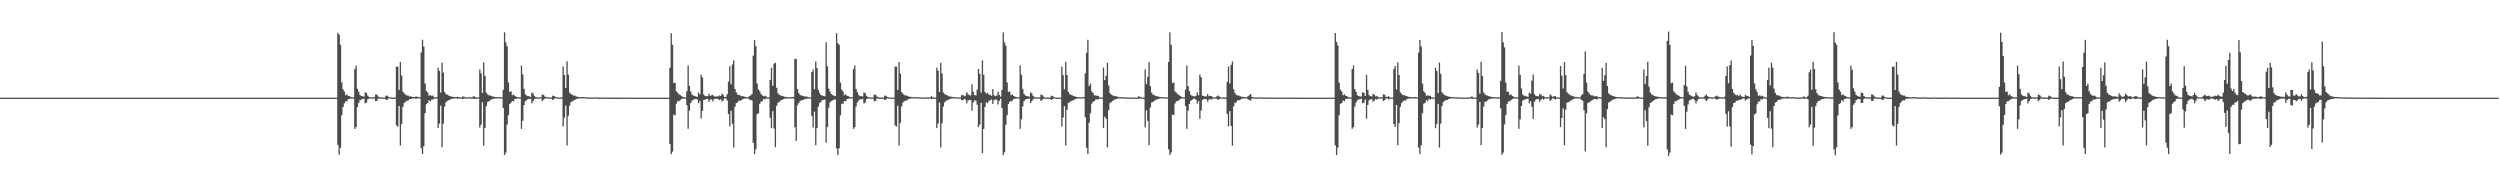 <svg xmlns="http://www.w3.org/2000/svg" width="1920" height="150"><path d="M0 75.000h1v1.000H0zM1 75.000h1v1.000H1zM2 75.000h1v1.000H2zM3 75.000h1v1.000H3zM4 75.000h1v1.000H4zM5 75.000h1v1.000H5zM6 75.000h1v1.000H6zM7 75.000h1v1.000H7zM8 75.000h1v1.000H8zM9 75.000h1v1.000H9zM10 75.000h1v1.000H10zM11 75.000h1v1.000H11zM12 75.000h1v1.000H12zM13 75.000h1v1.000H13zM14 75.000h1v1.000H14zM15 75.000h1v1.000H15zM16 75.000h1v1.000H16zM17 75.000h1v1.000H17zM18 75.000h1v1.000H18zM19 75.000h1v1.000H19zM20 75.000h1v1.000H20zM21 75.000h1v1.000H21zM22 75.000h1v1.000H22zM23 75.000h1v1.000H23zM24 75.000h1v1.000H24zM25 75.000h1v1.000H25zM26 75.000h1v1.000H26zM27 75.000h1v1.000H27zM28 75.000h1v1.000H28zM29 75.000h1v1.000H29zM30 75.000h1v1.000H30zM31 75.000h1v1.000H31zM32 75.000h1v1.000H32zM33 75.000h1v1.000H33zM34 75.000h1v1.000H34zM35 75.000h1v1.000H35zM36 75.000h1v1.000H36zM37 75.000h1v1.000H37zM38 75.000h1v1.000H38zM39 75.000h1v1.000H39zM40 75.000h1v1.000H40zM41 75.000h1v1.000H41zM42 75.000h1v1.000H42zM43 75.000h1v1.000H43zM44 75.000h1v1.000H44zM45 75.000h1v1.000H45zM46 75.000h1v1.000H46zM47 75.000h1v1.000H47zM48 75.000h1v1.000H48zM49 75.000h1v1.000H49zM50 75.000h1v1.000H50zM51 75.000h1v1.000H51zM52 75.000h1v1.000H52zM53 75.000h1v1.000H53zM54 75.000h1v1.000H54zM55 75.000h1v1.000H55zM56 75.000h1v1.000H56zM57 75.000h1v1.000H57zM58 75.000h1v1.000H58zM59 75.000h1v1.000H59zM60 75.000h1v1.000H60zM61 75.000h1v1.000H61zM62 75.000h1v1.000H62zM63 75.000h1v1.000H63zM64 75.000h1v1.000H64zM65 75.000h1v1.000H65zM66 75.000h1v1.000H66zM67 75.000h1v1.000H67zM68 75.000h1v1.000H68zM69 75.000h1v1.000H69zM70 75.000h1v1.000H70zM71 75.000h1v1.000H71zM72 75.000h1v1.000H72zM73 75.000h1v1.000H73zM74 75.000h1v1.000H74zM75 75.000h1v1.000H75zM76 75.000h1v1.000H76zM77 75.000h1v1.000H77zM78 75.000h1v1.000H78zM79 75.000h1v1.000H79zM80 75.000h1v1.000H80zM81 75.000h1v1.000H81zM82 75.000h1v1.000H82zM83 75.000h1v1.000H83zM84 75.000h1v1.000H84zM85 75.000h1v1.000H85zM86 75.000h1v1.000H86zM87 75.000h1v1.000H87zM88 75.000h1v1.000H88zM89 75.000h1v1.000H89zM90 75.000h1v1.000H90zM91 75.000h1v1.000H91zM92 75.000h1v1.000H92zM93 75.000h1v1.000H93zM94 75.000h1v1.000H94zM95 75.000h1v1.000H95zM96 75.000h1v1.000H96zM97 75.000h1v1.000H97zM98 75.000h1v1.000H98zM99 75.000h1v1.000H99zM100 75.000h1v1.000H100zM101 75.000h1v1.000H101zM102 75.000h1v1.000H102zM103 75.000h1v1.000H103zM104 75.000h1v1.000H104zM105 75.000h1v1.000H105zM106 75.000h1v1.000H106zM107 75.000h1v1.000H107zM108 75.000h1v1.000H108zM109 75.000h1v1.000H109zM110 75.000h1v1.000H110zM111 75.000h1v1.000H111zM112 75.000h1v1.000H112zM113 75.000h1v1.000H113zM114 75.000h1v1.000H114zM115 75.000h1v1.000H115zM116 75.000h1v1.000H116zM117 75.000h1v1.000H117zM118 75.000h1v1.000H118zM119 75.000h1v1.000H119zM120 75.000h1v1.000H120zM121 75.000h1v1.000H121zM122 75.000h1v1.000H122zM123 75.000h1v1.000H123zM124 75.000h1v1.000H124zM125 75.000h1v1.000H125zM126 75.000h1v1.000H126zM127 75.000h1v1.000H127zM128 75.000h1v1.000H128zM129 75.000h1v1.000H129zM130 75.000h1v1.000H130zM131 75.000h1v1.000H131zM132 75.000h1v1.000H132zM133 75.000h1v1.000H133zM134 75.000h1v1.000H134zM135 75.000h1v1.000H135zM136 75.000h1v1.000H136zM137 75.000h1v1.000H137zM138 75.000h1v1.000H138zM139 75.000h1v1.000H139zM140 75.000h1v1.000H140zM141 75.000h1v1.000H141zM142 75.000h1v1.000H142zM143 75.000h1v1.000H143zM144 75.000h1v1.000H144zM145 75.000h1v1.000H145zM146 75.000h1v1.000H146zM147 75.000h1v1.000H147zM148 75.000h1v1.000H148zM149 75.000h1v1.000H149zM150 75.000h1v1.000H150zM151 75.000h1v1.000H151zM152 75.000h1v1.000H152zM153 75.000h1v1.000H153zM154 75.000h1v1.000H154zM155 75.000h1v1.000H155zM156 75.000h1v1.000H156zM157 75.000h1v1.000H157zM158 75.000h1v1.000H158zM159 75.000h1v1.000H159zM160 75.000h1v1.000H160zM161 75.000h1v1.000H161zM162 75.000h1v1.000H162zM163 75.000h1v1.000H163zM164 75.000h1v1.000H164zM165 75.000h1v1.000H165zM166 75.000h1v1.000H166zM167 75.000h1v1.000H167zM168 75.000h1v1.000H168zM169 75.000h1v1.000H169zM170 75.000h1v1.000H170zM171 75.000h1v1.000H171zM172 75.000h1v1.000H172zM173 75.000h1v1.000H173zM174 75.000h1v1.000H174zM175 75.000h1v1.000H175zM176 75.000h1v1.000H176zM177 75.000h1v1.000H177zM178 75.000h1v1.000H178zM179 75.000h1v1.000H179zM180 75.000h1v1.000H180zM181 75.000h1v1.000H181zM182 75.000h1v1.000H182zM183 75.000h1v1.000H183zM184 75.000h1v1.000H184zM185 75.000h1v1.000H185zM186 75.000h1v1.000H186zM187 75.000h1v1.000H187zM188 75.000h1v1.000H188zM189 75.000h1v1.000H189zM190 75.000h1v1.000H190zM191 75.000h1v1.000H191zM192 75.000h1v1.000H192zM193 75.000h1v1.000H193zM194 75.000h1v1.000H194zM195 75.000h1v1.000H195zM196 75.000h1v1.000H196zM197 75.000h1v1.000H197zM198 75.000h1v1.000H198zM199 75.000h1v1.000H199zM200 75.000h1v1.000H200zM201 75.000h1v1.000H201zM202 75.000h1v1.000H202zM203 75.000h1v1.000H203zM204 75.000h1v1.000H204zM205 75.000h1v1.000H205zM206 75.000h1v1.000H206zM207 75.000h1v1.000H207zM208 75.000h1v1.000H208zM209 75.000h1v1.000H209zM210 75.000h1v1.000H210zM211 75.000h1v1.000H211zM212 75.000h1v1.000H212zM213 75.000h1v1.000H213zM214 75.000h1v1.000H214zM215 75.000h1v1.000H215zM216 75.000h1v1.000H216zM217 75.000h1v1.000H217zM218 75.000h1v1.000H218zM219 75.000h1v1.000H219zM220 75.000h1v1.000H220zM221 75.000h1v1.000H221zM222 75.000h1v1.000H222zM223 75.000h1v1.000H223zM224 75.000h1v1.000H224zM225 75.000h1v1.000H225zM226 75.000h1v1.000H226zM227 75.000h1v1.000H227zM228 75.000h1v1.000H228zM229 75.000h1v1.000H229zM230 75.000h1v1.000H230zM231 75.000h1v1.000H231zM232 75.000h1v1.000H232zM233 75.000h1v1.000H233zM234 75.000h1v1.000H234zM235 75.000h1v1.000H235zM236 75.000h1v1.000H236zM237 75.000h1v1.000H237zM238 75.000h1v1.000H238zM239 75.000h1v1.000H239zM240 75.000h1v1.000H240zM241 75.000h1v1.000H241zM242 75.000h1v1.000H242zM243 75.000h1v1.000H243zM244 75.000h1v1.000H244zM245 75.000h1v1.000H245zM246 75.000h1v1.000H246zM247 75.000h1v1.000H247zM248 75.000h1v1.000H248zM249 75.000h1v1.000H249zM250 75.000h1v1.000H250zM251 75.000h1v1.000H251zM252 75.000h1v1.000H252zM253 75.000h1v1.000H253zM254 75.000h1v1.000H254zM255 75.000h1v1.000H255zM256 75.000h1v1.000H256zM257 75.000h1v1.000H257zM258 75.000h1v1.000H258zM259 25.207h1v86.072H259zM260 26.665h1v92.149H260zM261 34.321h1v79.210H261zM262 63.219h1v25.365H262zM263 68.573h1v13.610H263zM264 70.251h1v9.133H264zM265 73.240h1v4.607H265zM266 72.352h1v5.411H266zM267 73.620h1v2.552H267zM268 73.762h1v2.129H268zM269 74.549h1v1.135H269zM270 74.707h1v1.000H270zM271 74.714h1v1.000H271zM272 53.103h1v45.866H272zM273 50.375h1v47.189H273zM274 68.216h1v13.967H274zM275 70.432h1v8.551H275zM276 72.952h1v4.010H276zM277 73.759h1v2.721H277zM278 73.908h1v2.140H278zM279 74.176h1v1.641H279zM280 70.924h1v8.391H280zM281 71.439h1v7.359H281zM282 73.448h1v2.799H282zM283 74.469h1v1.225H283zM284 74.723h1v1.000H284zM285 74.796h1v1.000H285zM286 74.826h1v1.000H286zM287 74.661h1v1.000H287zM288 72.551h1v5.180H288zM289 72.672h1v4.752H289zM290 74.135h1v1.577H290zM291 74.634h1v1.000H291zM292 74.666h1v1.000H292zM293 74.870h1v1.000H293zM294 74.890h1v1.000H294zM295 74.831h1v1.000H295zM296 73.478h1v3.271H296zM297 73.515h1v3.051H297zM298 74.451h1v1.000H298zM299 74.684h1v1.000H299zM300 74.897h1v1.000H300zM301 74.936h1v1.000H301zM302 74.927h1v1.000H302zM303 74.785h1v1.000H303zM304 51.116h1v45.219H304zM305 51.219h1v46.056H305zM306 69.010h1v12.346H306zM307 47.573h1v64.138H307zM308 58.038h1v37.139H308zM309 70.402h1v11.662H309zM310 71.734h1v7.306H310zM311 72.677h1v5.530H311zM312 73.309h1v4.070H312zM313 73.391h1v3.976H313zM314 74.185h1v1.927H314zM315 73.808h1v2.339H315zM316 74.435h1v1.215H316zM317 74.517h1v1.000H317zM318 74.613h1v1.000H318zM319 74.110h1v1.843H319zM320 74.325h1v1.231H320zM321 74.414h1v1.046H321zM322 74.741h1v1.000H322zM323 40.299h1v73.518H323zM324 30.535h1v87.755H324zM325 35.717h1v76.514H325zM326 64.176h1v22.783H326zM327 69.907h1v10.192H327zM328 71.063h1v8.116H328zM329 73.466h1v3.539H329zM330 73.038h1v4.779H330zM331 73.595h1v2.934H331zM332 73.352h1v3.170H332zM333 74.618h1v1.000H333zM334 74.858h1v1.000H334zM335 74.556h1v1.000H335zM336 51.995h1v46.397H336zM337 54.483h1v40.465H337zM338 71.125h1v10.062H338zM339 48.150h1v65.061H339zM340 55.863h1v39.121H340zM341 70.576h1v11.286H341zM342 72.233h1v6.423H342zM343 72.670h1v4.894H343zM344 73.297h1v3.783H344zM345 73.775h1v2.861H345zM346 74.135h1v1.900H346zM347 74.313h1v1.506H347zM348 74.398h1v1.238H348zM349 74.545h1v1.000H349zM350 74.556h1v1.000H350zM351 74.252h1v1.625H351zM352 74.583h1v1.000H352zM353 74.757h1v1.000H353zM354 74.831h1v1.000H354zM355 73.968h1v2.113H355zM356 74.366h1v1.252H356zM357 74.767h1v1.000H357zM358 74.792h1v1.000H358zM359 74.606h1v1.000H359zM360 74.666h1v1.000H360zM361 74.805h1v1.000H361zM362 74.840h1v1.000H362zM363 73.968h1v1.836H363zM364 74.062h1v1.982H364zM365 74.826h1v1.000H365zM366 74.844h1v1.000H366zM367 74.741h1v1.000H367zM368 53.373h1v44.557H368zM369 56.300h1v39.421H369zM370 71.329h1v7.258H370zM371 47.848h1v64.079H371zM372 58.385h1v39.817H372zM373 71.040h1v10.458H373zM374 72.439h1v5.864H374zM375 73.141h1v4.706H375zM376 73.306h1v3.735H376zM377 73.846h1v2.422H377zM378 74.158h1v1.806H378zM379 74.272h1v1.591H379zM380 74.492h1v1.028H380zM381 74.602h1v1.000H381zM382 74.645h1v1.000H382zM383 74.572h1v1.000H383zM384 74.716h1v1.000H384zM385 74.787h1v1.000H385zM386 68.985h1v14.054H386zM387 24.809h1v94.262H387zM388 32.499h1v84.674H388zM389 35.568h1v60.137H389zM390 63.357h1v25.175H390zM391 70.525h1v9.352H391zM392 70.136h1v8.640H392zM393 73.130h1v4.443H393zM394 72.489h1v5.388H394zM395 73.670h1v2.419H395zM396 74.323h1v1.534H396zM397 74.593h1v1.000H397zM398 74.705h1v1.000H398zM399 74.744h1v1.000H399zM400 50.381h1v48.588H400zM401 57.108h1v35.692H401zM402 68.188h1v12.474H402zM403 72.320h1v5.399H403zM404 73.412h1v3.426H404zM405 73.796h1v2.369H405zM406 73.961h1v2.003H406zM407 74.348h1v1.458H407zM408 71.008h1v8.329H408zM409 71.839h1v5.871H409zM410 73.684h1v2.435H410zM411 74.716h1v1.000H411zM412 74.753h1v1.000H412zM413 74.755h1v1.000H413zM414 74.780h1v1.000H414zM415 74.593h1v1.000H415zM416 72.569h1v5.148H416zM417 72.963h1v3.696H417zM418 74.112h1v1.598H418zM419 74.510h1v1.000H419zM420 74.689h1v1.000H420zM421 74.824h1v1.000H421zM422 74.851h1v1.000H422zM423 74.810h1v1.000H423zM424 73.423h1v3.367H424zM425 73.737h1v2.369H425zM426 74.430h1v1.003H426zM427 74.638h1v1.000H427zM428 74.883h1v1.000H428zM429 74.899h1v1.000H429zM430 74.940h1v1.000H430zM431 74.716h1v1.000H431zM432 51.089h1v46.024H432zM433 57.518h1v32.831H433zM434 67.559h1v13.568H434zM435 47.063h1v64.708H435zM436 57.269h1v31.545H436zM437 71.185h1v10.060H437zM438 72.306h1v6.184H438zM439 72.702h1v5.120H439zM440 73.393h1v3.811H440zM441 73.441h1v3.234H441zM442 74.128h1v1.925H442zM443 74.261h1v1.634H443zM444 74.565h1v1.000H444zM445 74.586h1v1.000H445zM446 74.611h1v1.000H446zM447 74.572h1v1.000H447zM448 74.492h1v1.000H448zM449 74.632h1v1.000H449zM450 74.817h1v1.000H450zM451 74.844h1v1.000H451zM452 74.883h1v1.000H452zM453 74.872h1v1.000H453zM454 74.872h1v1.000H454zM455 74.892h1v1.000H455zM456 74.721h1v1.000H456zM457 74.783h1v1.000H457zM458 74.895h1v1.000H458zM459 74.924h1v1.000H459zM460 74.929h1v1.000H460zM461 74.945h1v1.000H461zM462 74.943h1v1.000H462zM463 74.952h1v1.000H463zM464 74.819h1v1.000H464zM465 74.863h1v1.000H465zM466 74.945h1v1.000H466zM467 74.959h1v1.000H467zM468 74.959h1v1.000H468zM469 74.968h1v1.000H469zM470 74.970h1v1.000H470zM471 74.975h1v1.000H471zM472 74.879h1v1.000H472zM473 74.906h1v1.000H473zM474 74.959h1v1.000H474zM475 74.979h1v1.000H475zM476 74.982h1v1.000H476zM477 74.984h1v1.000H477zM478 74.984h1v1.000H478zM479 74.984h1v1.000H479zM480 74.929h1v1.000H480zM481 74.947h1v1.000H481zM482 74.973h1v1.000H482zM483 74.986h1v1.000H483zM484 74.989h1v1.000H484zM485 74.989h1v1.000H485zM486 74.991h1v1.000H486zM487 74.993h1v1.000H487zM488 74.954h1v1.000H488zM489 74.963h1v1.000H489zM490 74.984h1v1.000H490zM491 74.993h1v1.000H491zM492 74.993h1v1.000H492zM493 74.993h1v1.000H493zM494 74.993h1v1.000H494zM495 74.995h1v1.000H495zM496 74.970h1v1.000H496zM497 74.982h1v1.000H497zM498 74.991h1v1.000H498zM499 74.995h1v1.000H499zM500 75.000h1v1.000H500zM501 75.000h1v1.000H501zM502 75.000h1v1.000H502zM503 75.000h1v1.000H503zM504 74.986h1v1.000H504zM505 74.989h1v1.000H505zM506 74.995h1v1.000H506zM507 75.000h1v1.000H507zM508 75.000h1v1.000H508zM509 75.000h1v1.000H509zM510 75.000h1v1.000H510zM511 75.000h1v1.000H511zM512 74.991h1v1.000H512zM513 74.993h1v1.000H513zM514 52.073h1v58.393H514zM515 25.426h1v92.969H515zM516 34.364h1v82.101H516zM517 63.618h1v24.401H517zM518 63.645h1v24.992H518zM519 70.173h1v9.455H519zM520 71.164h1v6.487H520zM521 72.432h1v5.358H521zM522 72.947h1v3.932H522zM523 73.801h1v2.094H523zM524 74.496h1v1.314H524zM525 74.668h1v1.000H525zM526 74.769h1v1.000H526zM527 70.093h1v10.636H527zM528 50.347h1v48.583H528zM529 65.929h1v19.039H529zM530 70.177h1v8.975H530zM531 72.608h1v4.772H531zM532 73.380h1v3.168H532zM533 73.652h1v2.614H533zM534 74.100h1v1.762H534zM535 74.325h1v2.081H535zM536 71.038h1v8.272H536zM537 72.549h1v4.967H537zM538 57.333h1v33.694H538zM539 59.420h1v25.720H539zM540 72.498h1v4.250H540zM541 73.652h1v2.898H541zM542 73.878h1v2.115H542zM543 73.858h1v2.238H543zM544 72.031h1v6.239H544zM545 73.645h1v2.866H545zM546 73.185h1v3.129H546zM547 72.862h1v4.999H547zM548 73.938h1v2.188H548zM549 74.229h1v1.531H549zM550 73.931h1v1.996H550zM551 74.052h1v1.909H551zM552 73.341h1v3.518H552zM553 73.700h1v2.522H553zM554 71.816h1v6.157H554zM555 72.995h1v4.044H555zM556 74.508h1v1.000H556zM557 74.341h1v1.291H557zM558 72.393h1v4.791H558zM559 62.789h1v24.754H559zM560 50.903h1v46.189H560zM561 64.687h1v20.403H561zM562 49.509h1v45.521H562zM563 46.378h1v66.885H563zM564 68.289h1v13.729H564zM565 70.908h1v8.270H565zM566 72.704h1v6.029H566zM567 72.906h1v4.289H567zM568 73.233h1v4.328H568zM569 73.920h1v2.758H569zM570 73.762h1v2.419H570zM571 74.249h1v1.595H571zM572 74.377h1v1.176H572zM573 74.577h1v1.000H573zM574 74.622h1v1.000H574zM575 73.812h1v2.689H575zM576 73.258h1v3.404H576zM577 72.237h1v4.951H577zM578 42.748h1v66.976H578zM579 30.634h1v87.741H579zM580 35.417h1v79.176H580zM581 64.094h1v23.564H581zM582 68.662h1v18.348H582zM583 70.079h1v9.696H583zM584 72.153h1v5.919H584zM585 73.272h1v4.406H585zM586 73.908h1v2.078H586zM587 73.510h1v2.895H587zM588 74.190h1v1.389H588zM589 74.856h1v1.000H589zM590 74.904h1v1.000H590zM591 61.501h1v29.004H591zM592 52.020h1v46.388H592zM593 65.913h1v19.412H593zM594 48.891h1v49.844H594zM595 48.230h1v64.866H595zM596 67.358h1v13.896H596zM597 71.649h1v7.356H597zM598 72.807h1v5.447H598zM599 73.267h1v3.905H599zM600 73.606h1v3.122H600zM601 73.936h1v2.346H601zM602 74.295h1v1.481H602zM603 74.387h1v1.346H603zM604 74.661h1v1.000H604zM605 74.680h1v1.000H605zM606 74.659h1v1.000H606zM607 74.668h1v1.000H607zM608 74.590h1v1.000H608zM609 74.389h1v1.252H609zM610 45.172h1v52.547H610zM611 45.341h1v62.921H611zM612 68.436h1v12.477H612zM613 71.494h1v7.615H613zM614 72.842h1v4.772H614zM615 73.386h1v3.616H615zM616 73.565h1v3.406H616zM617 73.858h1v2.522H617zM618 74.254h1v1.671H618zM619 74.016h1v2.062H619zM620 74.515h1v1.000H620zM621 74.670h1v1.000H621zM622 74.751h1v1.000H622zM623 55.321h1v33.870H623zM624 53.364h1v44.612H624zM625 68.481h1v17.210H625zM626 47.280h1v64.264H626zM627 52.265h1v46.088H627zM628 69.086h1v12.895H628zM629 71.310h1v7.693H629zM630 72.942h1v5.402H630zM631 73.428h1v3.481H631zM632 73.661h1v3.040H632zM633 73.975h1v2.435H633zM634 32.478h1v77.205H634zM635 50.967h1v46.601H635zM636 67.976h1v14.788H636zM637 70.370h1v8.272H637zM638 72.253h1v5.244H638zM639 73.004h1v4.113H639zM640 73.492h1v2.980H640zM641 73.812h1v2.488H641zM642 25.463h1v88.594H642zM643 33.149h1v85.878H643zM644 34.364h1v79.467H644zM645 63.371h1v25.187H645zM646 68.850h1v10.890H646zM647 70.299h1v9.242H647zM648 73.164h1v4.390H648zM649 72.375h1v5.509H649zM650 73.512h1v2.623H650zM651 73.759h1v2.099H651zM652 74.547h1v1.064H652zM653 74.664h1v1.000H653zM654 74.675h1v1.000H654zM655 53.101h1v45.940H655zM656 50.322h1v47.384H656zM657 68.230h1v13.543H657zM658 70.777h1v7.853H658zM659 72.899h1v4.248H659zM660 73.757h1v2.543H660zM661 73.888h1v2.337H661zM662 74.098h1v1.804H662zM663 71.077h1v8.368H663zM664 71.599h1v7.240H664zM665 73.592h1v2.653H665zM666 74.384h1v1.252H666zM667 74.696h1v1.000H667zM668 74.737h1v1.000H668zM669 74.840h1v1.000H669zM670 74.808h1v1.000H670zM671 72.576h1v5.230H671zM672 72.736h1v4.690H672zM673 74.112h1v1.627H673zM674 74.570h1v1.000H674zM675 74.911h1v1.000H675zM676 74.913h1v1.000H676zM677 74.922h1v1.000H677zM678 74.927h1v1.000H678zM679 73.462h1v3.296H679zM680 73.501h1v3.012H680zM681 74.439h1v1.016H681zM682 74.751h1v1.000H682zM683 74.952h1v1.000H683zM684 74.947h1v1.000H684zM685 74.950h1v1.000H685zM686 74.954h1v1.000H686zM687 51.155h1v45.214H687zM688 51.203h1v46.045H688zM689 69.044h1v12.145H689zM690 47.550h1v64.246H690zM691 56.502h1v37.810H691zM692 70.724h1v11.108H692zM693 71.947h1v6.809H693zM694 72.986h1v4.903H694zM695 73.325h1v3.859H695zM696 73.476h1v3.772H696zM697 73.913h1v2.211H697zM698 74.325h1v1.591H698zM699 74.364h1v1.263H699zM700 74.622h1v1.000H700zM701 74.638h1v1.000H701zM702 74.707h1v1.000H702zM703 74.542h1v1.000H703zM704 74.615h1v1.000H704zM705 74.778h1v1.000H705zM706 74.787h1v1.000H706zM707 74.867h1v1.000H707zM708 74.867h1v1.000H708zM709 74.890h1v1.000H709zM710 74.908h1v1.000H710zM711 74.739h1v1.000H711zM712 74.753h1v1.000H712zM713 74.902h1v1.000H713zM714 74.494h1v1.003H714zM715 73.936h1v2.202H715zM716 74.805h1v1.000H716zM717 74.886h1v1.000H717zM718 74.908h1v1.000H718zM719 51.979h1v46.450H719zM720 54.385h1v40.526H720zM721 70.681h1v8.043H721zM722 48.278h1v64.910H722zM723 56.385h1v38.347H723zM724 71.052h1v10.776H724zM725 72.205h1v6.496H725zM726 72.828h1v4.587H726zM727 73.231h1v3.783H727zM728 73.874h1v2.781H728zM729 74.059h1v1.884H729zM730 74.290h1v1.501H730zM731 74.469h1v1.135H731zM732 74.613h1v1.000H732zM733 74.700h1v1.000H733zM734 74.696h1v1.000H734zM735 74.734h1v1.000H735zM736 74.789h1v1.000H736zM737 74.837h1v1.000H737zM738 73.139h1v3.703H738zM739 72.968h1v4.104H739zM740 73.824h1v2.163H740zM741 73.423h1v3.003H741zM742 70.807h1v8.581H742zM743 72.295h1v4.884H743zM744 73.164h1v3.733H744zM745 73.258h1v3.566H745zM746 64.693h1v20.224H746zM747 70.427h1v8.194H747zM748 73.025h1v4.058H748zM749 73.272h1v4.088H749zM750 68.811h1v11.650H750zM751 52.986h1v44.724H751zM752 56.694h1v39.011H752zM753 71.242h1v7.729H753zM754 46.378h1v71.245H754zM755 57.390h1v41.616H755zM756 70.537h1v11.591H756zM757 71.997h1v6.526H757zM758 71.146h1v8.073H758zM759 72.697h1v4.809H759zM760 72.810h1v4.266H760zM761 73.647h1v2.699H761zM762 68.376h1v11.444H762zM763 73.098h1v3.845H763zM764 73.812h1v2.582H764zM765 73.462h1v3.113H765zM766 70.347h1v9.865H766zM767 72.787h1v4.612H767zM768 74.176h1v1.646H768zM769 69.113h1v13.946H769zM770 24.905h1v94.262H770zM771 32.623h1v84.319H771zM772 35.106h1v60.732H772zM773 63.316h1v25.093H773zM774 70.480h1v9.517H774zM775 70.276h1v7.729H775zM776 73.135h1v4.653H776zM777 72.519h1v4.793H777zM778 73.727h1v2.358H778zM779 74.242h1v1.566H779zM780 74.554h1v1.000H780zM781 74.698h1v1.000H781zM782 74.739h1v1.000H782zM783 50.299h1v48.636H783zM784 57.381h1v34.189H784zM785 68.218h1v13.447H785zM786 72.091h1v5.537H786zM787 73.267h1v3.179H787zM788 73.689h1v2.438H788zM789 73.963h1v1.984H789zM790 74.226h1v1.437H790zM791 70.896h1v8.281H791zM792 71.727h1v5.940H792zM793 73.677h1v2.628H793zM794 74.718h1v1.000H794zM795 74.730h1v1.000H795zM796 74.767h1v1.000H796zM797 74.805h1v1.000H797zM798 74.844h1v1.000H798zM799 72.574h1v5.070H799zM800 73.098h1v3.561H800zM801 74.114h1v1.627H801zM802 74.881h1v1.000H802zM803 74.897h1v1.000H803zM804 74.897h1v1.000H804zM805 74.911h1v1.000H805zM806 74.911h1v1.000H806zM807 73.455h1v3.287H807zM808 73.764h1v2.293H808zM809 74.435h1v1.000H809zM810 74.936h1v1.000H810zM811 74.954h1v1.000H811zM812 74.954h1v1.000H812zM813 74.954h1v1.000H813zM814 74.957h1v1.000H814zM815 51.118h1v46.052H815zM816 57.809h1v32.481H816zM817 68.573h1v12.820H817zM818 47.509h1v64.335H818zM819 57.632h1v26.713H819zM820 70.466h1v8.524H820zM821 72.231h1v6.294H821zM822 72.814h1v4.967H822zM823 73.151h1v4.136H823zM824 73.734h1v3.097H824zM825 74.103h1v2.211H825zM826 74.318h1v1.547H826zM827 74.474h1v1.087H827zM828 74.615h1v1.000H828zM829 74.698h1v1.000H829zM830 74.741h1v1.000H830zM831 74.549h1v1.000H831zM832 74.542h1v1.000H832zM833 56.300h1v33.783H833zM834 40.544h1v72.962H834zM835 30.540h1v87.812H835zM836 66.005h1v28.288H836zM837 64.174h1v22.804H837zM838 70.084h1v9.599H838zM839 71.409h1v6.640H839zM840 73.224h1v4.491H840zM841 73.274h1v3.127H841zM842 73.517h1v2.884H842zM843 73.695h1v2.527H843zM844 74.769h1v1.000H844zM845 74.883h1v1.000H845zM846 74.924h1v1.000H846zM847 51.984h1v46.432H847zM848 61.482h1v28.169H848zM849 58.143h1v33.161H849zM850 48.271h1v64.933H850zM851 65.675h1v19.011H851zM852 71.521h1v7.558H852zM853 72.663h1v5.617H853zM854 73.169h1v4.390H854zM855 73.775h1v2.877H855zM856 73.885h1v2.465H856zM857 73.984h1v1.966H857zM858 74.355h1v1.341H858zM859 74.590h1v1.000H859zM860 74.615h1v1.000H860zM861 74.643h1v1.000H861zM862 74.725h1v1.000H862zM863 74.764h1v1.000H863zM864 74.783h1v1.000H864zM865 74.826h1v1.000H865zM866 74.863h1v1.000H866zM867 74.860h1v1.000H867zM868 74.890h1v1.000H868zM869 74.899h1v1.000H869zM870 74.918h1v1.000H870zM871 74.908h1v1.000H871zM872 74.895h1v1.000H872zM873 74.785h1v1.000H873zM874 73.943h1v2.035H874zM875 74.345h1v1.247H875zM876 74.876h1v1.000H876zM877 74.892h1v1.000H877zM878 74.934h1v1.000H878zM879 53.352h1v44.541H879zM880 64.593h1v20.128H880zM881 58.997h1v33.905H881zM882 47.729h1v63.784H882zM883 66.204h1v16.324H883zM884 71.169h1v7.645H884zM885 72.649h1v5.580H885zM886 73.071h1v4.392H886zM887 73.695h1v2.948H887zM888 73.936h1v2.509H888zM889 74.162h1v1.865H889zM890 74.419h1v1.268H890zM891 74.577h1v1.000H891zM892 74.551h1v1.000H892zM893 74.597h1v1.000H893zM894 74.728h1v1.000H894zM895 74.764h1v1.000H895zM896 74.783h1v1.000H896zM897 47.569h1v67.054H897zM898 24.809h1v94.298H898zM899 34.529h1v82.639H899zM900 63.869h1v24.054H900zM901 63.263h1v25.187H901zM902 70.237h1v9.169H902zM903 71.159h1v6.633H903zM904 72.356h1v5.315H904zM905 72.984h1v3.898H905zM906 73.750h1v2.140H906zM907 74.471h1v1.151H907zM908 74.645h1v1.000H908zM909 74.751h1v1.000H909zM910 68.758h1v12.683H910zM911 50.340h1v48.583H911zM912 66.113h1v18.913H912zM913 69.949h1v9.963H913zM914 72.773h1v4.761H914zM915 73.576h1v3.049H915zM916 73.952h1v1.950H916zM917 74.036h1v1.767H917zM918 73.560h1v3.049H918zM919 70.930h1v8.480H919zM920 73.093h1v4.523H920zM921 57.353h1v33.868H921zM922 59.292h1v25.610H922zM923 73.432h1v3.307H923zM924 73.782h1v2.307H924zM925 74.075h1v1.897H925zM926 73.963h1v2.362H926zM927 72.260h1v5.789H927zM928 73.826h1v2.655H928zM929 73.588h1v2.403H929zM930 73.808h1v2.742H930zM931 74.648h1v1.000H931zM932 74.746h1v1.000H932zM933 74.778h1v1.000H933zM934 74.039h1v1.856H934zM935 73.366h1v3.413H935zM936 74.176h1v1.810H936zM937 74.590h1v1.000H937zM938 74.890h1v1.000H938zM939 74.904h1v1.000H939zM940 74.892h1v1.000H940zM941 74.913h1v1.000H941zM942 62.826h1v24.683H942zM943 51.144h1v45.981H943zM944 64.130h1v21.218H944zM945 49.784h1v46.887H945zM946 47.175h1v64.651H946zM947 68.511h1v13.202H947zM948 71.434h1v7.512H948zM949 72.839h1v5.827H949zM950 73.295h1v3.713H950zM951 73.361h1v3.770H951zM952 73.853h1v2.737H952zM953 74.274h1v1.627H953zM954 74.377h1v1.323H954zM955 74.496h1v1.048H955zM956 74.570h1v1.000H956zM957 74.707h1v1.000H957zM958 73.901h1v2.380H958zM959 73.080h1v3.605H959zM960 72.166h1v5.132H960zM961 74.448h1v1.220H961zM962 74.702h1v1.000H962zM963 74.778h1v1.000H963zM964 74.833h1v1.000H964zM965 74.888h1v1.000H965zM966 74.808h1v1.000H966zM967 74.702h1v1.000H967zM968 74.833h1v1.000H968zM969 74.892h1v1.000H969zM970 74.922h1v1.000H970zM971 74.929h1v1.000H971zM972 74.929h1v1.000H972zM973 74.947h1v1.000H973zM974 74.840h1v1.000H974zM975 74.810h1v1.000H975zM976 74.924h1v1.000H976zM977 74.950h1v1.000H977zM978 74.968h1v1.000H978zM979 74.961h1v1.000H979zM980 74.966h1v1.000H980zM981 74.961h1v1.000H981zM982 74.899h1v1.000H982zM983 74.888h1v1.000H983zM984 74.940h1v1.000H984zM985 74.966h1v1.000H985zM986 74.979h1v1.000H986zM987 74.982h1v1.000H987zM988 74.979h1v1.000H988zM989 74.986h1v1.000H989zM990 74.931h1v1.000H990zM991 74.927h1v1.000H991zM992 74.959h1v1.000H992zM993 74.984h1v1.000H993zM994 74.989h1v1.000H994zM995 74.986h1v1.000H995zM996 74.989h1v1.000H996zM997 74.989h1v1.000H997zM998 74.959h1v1.000H998zM999 74.959h1v1.000H999zM1000 74.977h1v1.000H1000zM1001 74.991h1v1.000H1001zM1002 74.993h1v1.000H1002zM1003 74.993h1v1.000H1003zM1004 74.993h1v1.000H1004zM1005 74.995h1v1.000H1005zM1006 74.973h1v1.000H1006zM1007 74.973h1v1.000H1007zM1008 74.984h1v1.000H1008zM1009 74.993h1v1.000H1009zM1010 75.000h1v1.000H1010zM1011 75.000h1v1.000H1011zM1012 75.000h1v1.000H1012zM1013 75.000h1v1.000H1013zM1014 74.986h1v1.000H1014zM1015 74.986h1v1.000H1015zM1016 74.993h1v1.000H1016zM1017 74.995h1v1.000H1017zM1018 75.000h1v1.000H1018zM1019 75.000h1v1.000H1019zM1020 75.000h1v1.000H1020zM1021 75.000h1v1.000H1021zM1022 74.991h1v1.000H1022zM1023 74.991h1v1.000H1023zM1024 74.995h1v1.000H1024zM1025 25.328h1v86.312H1025zM1026 32.098h1v86.988H1026zM1027 34.888h1v78.471H1027zM1028 63.469h1v24.935H1028zM1029 68.930h1v10.783H1029zM1030 70.248h1v8.929H1030zM1031 73.171h1v4.072H1031zM1032 72.414h1v5.411H1032zM1033 73.569h1v2.506H1033zM1034 73.826h1v2.042H1034zM1035 74.622h1v1.000H1035zM1036 74.702h1v1.000H1036zM1037 74.783h1v1.000H1037zM1038 53.002h1v45.933H1038zM1039 50.324h1v47.297H1039zM1040 68.443h1v13.303H1040zM1041 70.393h1v8.407H1041zM1042 73.226h1v3.804H1042zM1043 73.798h1v2.497H1043zM1044 74.094h1v2.110H1044zM1045 74.158h1v1.595H1045zM1046 70.869h1v8.496H1046zM1047 71.308h1v7.606H1047zM1048 73.721h1v2.671H1048zM1049 57.465h1v33.703H1049zM1050 69.028h1v11.566H1050zM1051 73.068h1v3.978H1051zM1052 73.764h1v2.554H1052zM1053 74.041h1v2.058H1053zM1054 72.068h1v5.914H1054zM1055 72.684h1v4.596H1055zM1056 74.094h1v1.884H1056zM1057 73.565h1v3.012H1057zM1058 74.563h1v1.186H1058zM1059 74.725h1v1.000H1059zM1060 74.796h1v1.000H1060zM1061 74.801h1v1.000H1061zM1062 72.469h1v5.191H1062zM1063 72.768h1v4.067H1063zM1064 74.389h1v1.220H1064zM1065 74.341h1v1.195H1065zM1066 73.862h1v2.557H1066zM1067 74.755h1v1.000H1067zM1068 74.840h1v1.000H1068zM1069 74.888h1v1.000H1069zM1070 52.879h1v42.401H1070zM1071 50.640h1v46.892H1071zM1072 68.671h1v11.936H1072zM1073 47.834h1v63.669H1073zM1074 57.580h1v36.981H1074zM1075 70.857h1v11.158H1075zM1076 72.015h1v7.153H1076zM1077 73.043h1v4.907H1077zM1078 73.121h1v3.962H1078zM1079 73.579h1v3.724H1079zM1080 73.819h1v2.255H1080zM1081 74.384h1v1.442H1081zM1082 74.467h1v1.213H1082zM1083 74.602h1v1.000H1083zM1084 74.652h1v1.000H1084zM1085 74.693h1v1.000H1085zM1086 74.515h1v1.083H1086zM1087 74.558h1v1.000H1087zM1088 74.796h1v1.000H1088zM1089 40.524h1v72.907H1089zM1090 30.643h1v87.679H1090zM1091 35.795h1v75.768H1091zM1092 64.199h1v22.740H1092zM1093 70.063h1v9.609H1093zM1094 71.377h1v7.645H1094zM1095 73.592h1v3.310H1095zM1096 73.217h1v4.548H1096zM1097 73.599h1v2.330H1097zM1098 73.567h1v2.898H1098zM1099 74.691h1v1.000H1099zM1100 74.883h1v1.000H1100zM1101 74.895h1v1.000H1101zM1102 51.984h1v46.457H1102zM1103 54.474h1v40.677H1103zM1104 71.535h1v8.302H1104zM1105 47.999h1v65.363H1105zM1106 56.673h1v38.244H1106zM1107 70.834h1v10.581H1107zM1108 72.210h1v6.125H1108zM1109 73.091h1v4.369H1109zM1110 73.345h1v3.612H1110zM1111 73.819h1v3.001H1111zM1112 74.146h1v1.946H1112zM1113 74.332h1v1.504H1113zM1114 74.462h1v1.092H1114zM1115 74.586h1v1.000H1115zM1116 74.693h1v1.000H1116zM1117 74.691h1v1.000H1117zM1118 74.714h1v1.000H1118zM1119 74.808h1v1.000H1119zM1120 74.741h1v1.000H1120zM1121 74.854h1v1.000H1121zM1122 74.870h1v1.000H1122zM1123 74.892h1v1.000H1123zM1124 74.879h1v1.000H1124zM1125 74.876h1v1.000H1125zM1126 74.888h1v1.000H1126zM1127 74.913h1v1.000H1127zM1128 74.915h1v1.000H1128zM1129 74.467h1v1.014H1129zM1130 73.995h1v2.000H1130zM1131 74.842h1v1.000H1131zM1132 74.902h1v1.000H1132zM1133 74.922h1v1.000H1133zM1134 53.384h1v44.539H1134zM1135 56.085h1v39.579H1135zM1136 71.887h1v6.418H1136zM1137 47.454h1v64.022H1137zM1138 58.280h1v39.904H1138zM1139 71.027h1v10.851H1139zM1140 72.363h1v5.944H1140zM1141 73.208h1v4.749H1141zM1142 73.363h1v3.861H1142zM1143 73.947h1v2.236H1143zM1144 74.149h1v1.756H1144zM1145 74.426h1v1.350H1145zM1146 74.549h1v1.007H1146zM1147 74.625h1v1.000H1147zM1148 74.700h1v1.000H1148zM1149 74.698h1v1.000H1149zM1150 74.760h1v1.000H1150zM1151 74.789h1v1.000H1151zM1152 62.059h1v21.105H1152zM1153 24.678h1v94.262H1153zM1154 32.574h1v84.626H1154zM1155 36.411h1v59.116H1155zM1156 63.444h1v24.923H1156zM1157 70.486h1v9.361H1157zM1158 70.342h1v7.624H1158zM1159 73.052h1v4.699H1159zM1160 72.411h1v4.475H1160zM1161 73.709h1v2.367H1161zM1162 74.290h1v1.415H1162zM1163 74.577h1v1.000H1163zM1164 74.702h1v1.000H1164zM1165 74.801h1v1.000H1165zM1166 50.393h1v48.533H1166zM1167 57.504h1v34.184H1167zM1168 67.916h1v13.495H1168zM1169 72.672h1v4.754H1169zM1170 73.412h1v3.165H1170zM1171 73.826h1v2.518H1171zM1172 74.098h1v1.861H1172zM1173 74.350h1v1.394H1173zM1174 71.187h1v8.098H1174zM1175 71.976h1v5.688H1175zM1176 61.913h1v20.073H1176zM1177 57.278h1v33.996H1177zM1178 72.226h1v5.791H1178zM1179 73.602h1v3.062H1179zM1180 73.840h1v2.238H1180zM1181 73.968h1v2.115H1181zM1182 72.020h1v6.267H1182zM1183 72.826h1v3.857H1183zM1184 73.933h1v1.815H1184zM1185 73.512h1v3.026H1185zM1186 74.613h1v1.000H1186zM1187 74.716h1v1.000H1187zM1188 74.769h1v1.000H1188zM1189 74.783h1v1.000H1189zM1190 72.544h1v5.074H1190zM1191 73.368h1v3.234H1191zM1192 74.412h1v1.067H1192zM1193 73.801h1v2.055H1193zM1194 73.844h1v2.550H1194zM1195 74.815h1v1.000H1195zM1196 74.847h1v1.000H1196zM1197 74.876h1v1.000H1197zM1198 50.690h1v46.885H1198zM1199 58.109h1v32.502H1199zM1200 67.939h1v15.333H1200zM1201 47.660h1v63.923H1201zM1202 57.651h1v26.592H1202zM1203 70.830h1v8.064H1203zM1204 71.915h1v6.629H1204zM1205 72.729h1v5.200H1205zM1206 73.274h1v3.951H1206zM1207 73.780h1v2.799H1207zM1208 74.055h1v2.010H1208zM1209 74.373h1v1.366H1209zM1210 74.380h1v1.158H1210zM1211 74.597h1v1.000H1211zM1212 74.721h1v1.000H1212zM1213 74.723h1v1.000H1213zM1214 73.203h1v3.550H1214zM1215 72.329h1v4.978H1215zM1216 56.914h1v27.695H1216zM1217 39.480h1v76.915H1217zM1218 63.364h1v23.680H1218zM1219 70.260h1v8.956H1219zM1220 71.663h1v6.800H1220zM1221 72.862h1v5.047H1221zM1222 73.382h1v3.825H1222zM1223 73.336h1v3.230H1223zM1224 74.020h1v1.978H1224zM1225 73.906h1v2.124H1225zM1226 73.869h1v2.692H1226zM1227 74.563h1v1.000H1227zM1228 74.615h1v1.000H1228zM1229 74.771h1v1.000H1229zM1230 52.020h1v46.397H1230zM1231 62.052h1v27.885H1231zM1232 57.845h1v33.593H1232zM1233 48.326h1v64.708H1233zM1234 66.064h1v17.732H1234zM1235 71.695h1v7.086H1235zM1236 72.679h1v5.409H1236zM1237 73.121h1v4.173H1237zM1238 73.691h1v2.829H1238zM1239 73.922h1v2.408H1239zM1240 74.364h1v1.593H1240zM1241 74.448h1v1.195H1241zM1242 74.586h1v1.000H1242zM1243 74.533h1v1.000H1243zM1244 74.666h1v1.000H1244zM1245 74.613h1v1.000H1245zM1246 74.773h1v1.000H1246zM1247 74.817h1v1.000H1247zM1248 74.860h1v1.000H1248zM1249 74.847h1v1.000H1249zM1250 74.858h1v1.000H1250zM1251 74.876h1v1.000H1251zM1252 74.890h1v1.000H1252zM1253 74.906h1v1.000H1253zM1254 74.906h1v1.000H1254zM1255 74.899h1v1.000H1255zM1256 74.714h1v1.000H1256zM1257 73.972h1v1.982H1257zM1258 74.359h1v1.158H1258zM1259 74.863h1v1.000H1259zM1260 74.892h1v1.000H1260zM1261 74.924h1v1.000H1261zM1262 53.362h1v44.527H1262zM1263 64.547h1v20.076H1263zM1264 58.367h1v34.678H1264zM1265 47.431h1v64.514H1265zM1266 66.607h1v15.791H1266zM1267 71.116h1v7.901H1267zM1268 72.501h1v6.059H1268zM1269 73.087h1v4.546H1269zM1270 73.780h1v3.065H1270zM1271 73.959h1v2.298H1271zM1272 74.197h1v1.831H1272zM1273 74.382h1v1.225H1273zM1274 74.409h1v1.046H1274zM1275 74.604h1v1.000H1275zM1276 74.673h1v1.000H1276zM1277 74.684h1v1.000H1277zM1278 74.657h1v1.000H1278zM1279 74.753h1v1.000H1279zM1280 31.446h1v83.330H1280zM1281 24.241h1v95.633H1281zM1282 34.440h1v82.721H1282zM1283 63.956h1v24.038H1283zM1284 63.478h1v25.090H1284zM1285 70.164h1v9.769H1285zM1286 71.219h1v6.448H1286zM1287 72.489h1v5.276H1287zM1288 73.016h1v3.795H1288zM1289 73.572h1v2.808H1289zM1290 74.368h1v1.376H1290zM1291 74.590h1v1.007H1291zM1292 74.632h1v1.000H1292zM1293 65.366h1v15.928H1293zM1294 50.517h1v48.480H1294zM1295 66.415h1v19.366H1295zM1296 70.496h1v9.705H1296zM1297 72.647h1v4.516H1297zM1298 73.297h1v3.289H1298zM1299 73.984h1v2.211H1299zM1300 74.281h1v1.520H1300zM1301 73.938h1v2.927H1301zM1302 70.901h1v8.508H1302zM1303 73.002h1v4.408H1303zM1304 74.023h1v2.049H1304zM1305 74.734h1v1.000H1305zM1306 74.789h1v1.000H1306zM1307 74.792h1v1.000H1307zM1308 74.565h1v1.000H1308zM1309 73.492h1v2.836H1309zM1310 72.542h1v5.239H1310zM1311 73.801h1v2.680H1311zM1312 74.547h1v1.000H1312zM1313 74.531h1v1.000H1313zM1314 74.817h1v1.000H1314zM1315 74.833h1v1.000H1315zM1316 74.702h1v1.000H1316zM1317 73.920h1v1.918H1317zM1318 73.496h1v3.207H1318zM1319 74.155h1v1.854H1319zM1320 74.371h1v1.263H1320zM1321 74.593h1v1.000H1321zM1322 74.856h1v1.000H1322zM1323 74.789h1v1.000H1323zM1324 74.263h1v1.453H1324zM1325 58.250h1v29.219H1325zM1326 51.041h1v46.216H1326zM1327 63.888h1v21.543H1327zM1328 49.951h1v47.178H1328zM1329 46.438h1v66.228H1329zM1330 68.259h1v14.044H1330zM1331 71.290h1v7.803H1331zM1332 72.558h1v6.189H1332zM1333 73.114h1v4.292H1333zM1334 73.059h1v4.372H1334zM1335 73.817h1v2.889H1335zM1336 72.604h1v4.042H1336zM1337 73.956h1v2.406H1337zM1338 74.357h1v1.321H1338zM1339 74.494h1v1.073H1339zM1340 72.860h1v4.427H1340zM1341 73.627h1v2.710H1341zM1342 73.787h1v2.028H1342zM1343 74.391h1v1.167H1343zM1344 42.654h1v68.508H1344zM1345 30.654h1v87.906H1345zM1346 35.225h1v76.986H1346zM1347 64.078h1v23.850H1347zM1348 68.491h1v18.542H1348zM1349 70.690h1v9.366H1349zM1350 73.563h1v4.601H1350zM1351 73.132h1v4.628H1351zM1352 73.943h1v2.108H1352zM1353 73.528h1v2.900H1353zM1354 74.231h1v1.215H1354zM1355 74.824h1v1.000H1355zM1356 74.865h1v1.000H1356zM1357 61.414h1v29.121H1357zM1358 52.025h1v46.429H1358zM1359 65.691h1v19.776H1359zM1360 48.173h1v50.623H1360zM1361 51.984h1v61.037H1361zM1362 68.044h1v13.406H1362zM1363 71.445h1v7.370H1363zM1364 72.892h1v5.404H1364zM1365 73.396h1v3.520H1365zM1366 73.460h1v3.200H1366zM1367 74.009h1v2.401H1367zM1368 74.318h1v1.582H1368zM1369 74.455h1v1.213H1369zM1370 74.561h1v1.014H1370zM1371 74.641h1v1.000H1371zM1372 74.126h1v1.643H1372zM1373 74.448h1v1.071H1373zM1374 74.689h1v1.000H1374zM1375 74.787h1v1.000H1375zM1376 74.565h1v1.000H1376zM1377 74.615h1v1.000H1377zM1378 74.828h1v1.000H1378zM1379 74.870h1v1.000H1379zM1380 74.904h1v1.000H1380zM1381 74.870h1v1.000H1381zM1382 74.876h1v1.000H1382zM1383 74.902h1v1.000H1383zM1384 74.453h1v1.000H1384zM1385 73.977h1v2.033H1385zM1386 74.799h1v1.000H1386zM1387 74.673h1v1.000H1387zM1388 73.535h1v2.758H1388zM1389 55.495h1v42.229H1389zM1390 53.382h1v42.243H1390zM1391 68.905h1v13.140H1391zM1392 47.447h1v64.505H1392zM1393 52.970h1v45.052H1393zM1394 68.550h1v13.030H1394zM1395 71.548h1v7.436H1395zM1396 73.029h1v4.436H1396zM1397 73.430h1v3.919H1397zM1398 73.677h1v2.847H1398zM1399 73.981h1v2.099H1399zM1400 74.355h1v1.504H1400zM1401 74.474h1v1.275H1401zM1402 74.533h1v1.000H1402zM1403 74.652h1v1.000H1403zM1404 74.698h1v1.000H1404zM1405 74.812h1v1.000H1405zM1406 74.810h1v1.000H1406zM1407 74.805h1v1.000H1407zM1408 24.774h1v89.979H1408zM1409 32.547h1v86.656H1409zM1410 34.346h1v78.817H1410zM1411 63.219h1v25.450H1411zM1412 68.772h1v11.142H1412zM1413 70.457h1v8.773H1413zM1414 73.087h1v3.905H1414zM1415 72.462h1v5.468H1415zM1416 73.483h1v2.566H1416zM1417 73.771h1v2.083H1417zM1418 74.556h1v1.000H1418zM1419 74.723h1v1.000H1419zM1420 74.737h1v1.000H1420zM1421 50.370h1v48.572H1421zM1422 53.671h1v43.962H1422zM1423 67.767h1v12.673H1423zM1424 70.338h1v8.746H1424zM1425 72.704h1v4.195H1425zM1426 73.698h1v2.644H1426zM1427 74.135h1v1.804H1427zM1428 74.316h1v1.856H1428zM1429 71.139h1v8.006H1429zM1430 71.427h1v7.647H1430zM1431 73.757h1v2.376H1431zM1432 74.419h1v1.073H1432zM1433 74.718h1v1.000H1433zM1434 74.771h1v1.000H1434zM1435 74.764h1v1.000H1435zM1436 74.821h1v1.000H1436zM1437 72.523h1v5.168H1437zM1438 72.704h1v4.642H1438zM1439 74.052h1v1.627H1439zM1440 74.668h1v1.000H1440zM1441 74.895h1v1.000H1441zM1442 74.915h1v1.000H1442zM1443 74.915h1v1.000H1443zM1444 74.924h1v1.000H1444zM1445 73.423h1v3.326H1445zM1446 73.444h1v3.099H1446zM1447 74.426h1v1.014H1447zM1448 74.787h1v1.000H1448zM1449 74.947h1v1.000H1449zM1450 74.947h1v1.000H1450zM1451 74.961h1v1.000H1451zM1452 74.954h1v1.000H1452zM1453 51.144h1v45.228H1453zM1454 51.183h1v45.974H1454zM1455 69.086h1v12.438H1455zM1456 47.523h1v64.230H1456zM1457 57.266h1v37.816H1457zM1458 70.335h1v11.730H1458zM1459 72.299h1v6.825H1459zM1460 72.915h1v4.983H1460zM1461 73.361h1v3.605H1461zM1462 73.318h1v4.019H1462zM1463 74.128h1v2.069H1463zM1464 74.371h1v1.392H1464zM1465 74.483h1v1.231H1465zM1466 74.657h1v1.000H1466zM1467 74.641h1v1.000H1467zM1468 74.769h1v1.000H1468zM1469 74.517h1v1.039H1469zM1470 74.510h1v1.000H1470zM1471 74.767h1v1.000H1471zM1472 74.819h1v1.000H1472zM1473 74.872h1v1.000H1473zM1474 74.897h1v1.000H1474zM1475 74.899h1v1.000H1475zM1476 74.913h1v1.000H1476zM1477 74.718h1v1.000H1477zM1478 74.755h1v1.000H1478zM1479 74.888h1v1.000H1479zM1480 74.915h1v1.000H1480zM1481 74.950h1v1.000H1481zM1482 74.950h1v1.000H1482zM1483 74.936h1v1.000H1483zM1484 74.947h1v1.000H1484zM1485 74.828h1v1.000H1485zM1486 74.842h1v1.000H1486zM1487 74.922h1v1.000H1487zM1488 74.961h1v1.000H1488zM1489 74.968h1v1.000H1489zM1490 74.973h1v1.000H1490zM1491 74.973h1v1.000H1491zM1492 74.970h1v1.000H1492zM1493 74.890h1v1.000H1493zM1494 74.906h1v1.000H1494zM1495 74.959h1v1.000H1495zM1496 74.984h1v1.000H1496zM1497 74.979h1v1.000H1497zM1498 74.986h1v1.000H1498zM1499 74.982h1v1.000H1499zM1500 74.984h1v1.000H1500zM1501 74.929h1v1.000H1501zM1502 74.938h1v1.000H1502zM1503 74.973h1v1.000H1503zM1504 74.986h1v1.000H1504zM1505 74.991h1v1.000H1505zM1506 74.989h1v1.000H1506zM1507 74.991h1v1.000H1507zM1508 74.991h1v1.000H1508zM1509 74.957h1v1.000H1509zM1510 74.961h1v1.000H1510zM1511 74.982h1v1.000H1511zM1512 74.991h1v1.000H1512zM1513 74.993h1v1.000H1513zM1514 74.993h1v1.000H1514zM1515 74.995h1v1.000H1515zM1516 74.995h1v1.000H1516zM1517 74.970h1v1.000H1517zM1518 74.975h1v1.000H1518zM1519 74.991h1v1.000H1519zM1520 74.995h1v1.000H1520zM1521 75.000h1v1.000H1521zM1522 75.000h1v1.000H1522zM1523 75.000h1v1.000H1523zM1524 75.000h1v1.000H1524zM1525 74.986h1v1.000H1525zM1526 74.986h1v1.000H1526zM1527 74.993h1v1.000H1527zM1528 74.998h1v1.000H1528zM1529 75.000h1v1.000H1529zM1530 75.000h1v1.000H1530zM1531 75.000h1v1.000H1531zM1532 75.000h1v1.000H1532zM1533 74.991h1v1.000H1533zM1534 74.991h1v1.000H1534zM1535 66.724h1v14.923H1535zM1536 25.081h1v93.678H1536zM1537 32.146h1v85.100H1537zM1538 42.941h1v52.964H1538zM1539 63.313h1v25.001H1539zM1540 70.518h1v9.439H1540zM1541 70.280h1v7.613H1541zM1542 73.160h1v4.617H1542zM1543 72.425h1v4.392H1543zM1544 73.695h1v2.440H1544zM1545 74.293h1v1.369H1545zM1546 74.615h1v1.000H1546zM1547 74.746h1v1.000H1547zM1548 74.771h1v1.000H1548zM1549 50.439h1v48.457H1549zM1550 56.960h1v34.630H1550zM1551 68.248h1v12.694H1551zM1552 72.443h1v5.159H1552zM1553 73.535h1v3.264H1553zM1554 73.817h1v2.490H1554zM1555 74.066h1v1.982H1555zM1556 74.375h1v1.291H1556zM1557 70.992h1v8.359H1557zM1558 71.974h1v5.718H1558zM1559 73.842h1v2.300H1559zM1560 74.673h1v1.000H1560zM1561 74.748h1v1.000H1561zM1562 74.824h1v1.000H1562zM1563 74.808h1v1.000H1563zM1564 74.812h1v1.000H1564zM1565 72.565h1v5.187H1565zM1566 73.089h1v3.543H1566zM1567 74.119h1v1.447H1567zM1568 74.918h1v1.000H1568zM1569 74.915h1v1.000H1569zM1570 74.929h1v1.000H1570zM1571 74.927h1v1.000H1571zM1572 74.915h1v1.000H1572zM1573 73.421h1v3.328H1573zM1574 73.771h1v2.250H1574zM1575 74.627h1v1.000H1575zM1576 74.943h1v1.000H1576zM1577 74.959h1v1.000H1577zM1578 74.959h1v1.000H1578zM1579 74.961h1v1.000H1579zM1580 74.947h1v1.000H1580zM1581 51.134h1v46.001H1581zM1582 60.786h1v29.396H1582zM1583 68.404h1v16.155H1583zM1584 47.257h1v64.422H1584zM1585 59.074h1v24.461H1585zM1586 70.866h1v8.368H1586zM1587 72.553h1v5.880H1587zM1588 72.883h1v5.212H1588zM1589 73.473h1v3.738H1589zM1590 73.892h1v2.836H1590zM1591 73.874h1v2.307H1591zM1592 74.332h1v1.431H1592zM1593 74.496h1v1.053H1593zM1594 74.551h1v1.000H1594zM1595 74.661h1v1.000H1595zM1596 74.586h1v1.000H1596zM1597 74.526h1v1.000H1597zM1598 74.629h1v1.000H1598zM1599 51.476h1v38.546H1599zM1600 40.450h1v73.111H1600zM1601 30.574h1v87.743H1601zM1602 66.071h1v21.584H1602zM1603 64.192h1v22.786H1603zM1604 70.031h1v9.810H1604zM1605 71.990h1v6.120H1605zM1606 73.183h1v4.530H1606zM1607 73.567h1v2.854H1607zM1608 73.441h1v3.040H1608zM1609 74.023h1v2.229H1609zM1610 74.835h1v1.000H1610zM1611 74.849h1v1.000H1611zM1612 74.821h1v1.000H1612zM1613 52.023h1v46.400H1613zM1614 62.183h1v23.028H1614zM1615 57.809h1v34.086H1615zM1616 47.900h1v65.368H1616zM1617 65.863h1v18.194H1617zM1618 71.361h1v7.242H1618zM1619 72.489h1v5.560H1619zM1620 73.022h1v4.823H1620zM1621 73.595h1v3.154H1621zM1622 73.970h1v2.387H1622zM1623 74.032h1v2.058H1623zM1624 74.020h1v2.113H1624zM1625 74.199h1v1.556H1625zM1626 74.476h1v1.220H1626zM1627 71.697h1v6.404H1627zM1628 73.167h1v3.875H1628zM1629 74.121h1v1.817H1629zM1630 74.458h1v1.215H1630zM1631 73.780h1v2.344H1631zM1632 71.835h1v6.576H1632zM1633 73.162h1v3.690H1633zM1634 74.046h1v1.703H1634zM1635 73.924h1v2.140H1635zM1636 73.878h1v2.186H1636zM1637 74.581h1v1.000H1637zM1638 74.567h1v1.000H1638zM1639 73.936h1v1.989H1639zM1640 73.851h1v2.282H1640zM1641 74.265h1v1.371H1641zM1642 74.810h1v1.000H1642zM1643 74.860h1v1.000H1643zM1644 74.874h1v1.000H1644zM1645 53.339h1v44.587H1645zM1646 64.419h1v20.613H1646zM1647 59.429h1v33.049H1647zM1648 47.333h1v64.392H1648zM1649 66.314h1v15.935H1649zM1650 71.464h1v7.482H1650zM1651 72.375h1v5.919H1651zM1652 73.057h1v4.459H1652zM1653 73.661h1v2.927H1653zM1654 73.933h1v2.454H1654zM1655 74.226h1v1.728H1655zM1656 74.396h1v1.412H1656zM1657 74.538h1v1.000H1657zM1658 74.618h1v1.000H1658zM1659 74.689h1v1.000H1659zM1660 74.698h1v1.000H1660zM1661 74.769h1v1.000H1661zM1662 74.835h1v1.000H1662zM1663 43.407h1v66.178H1663zM1664 30.592h1v82.934H1664zM1665 35.435h1v82.914H1665zM1666 65.982h1v21.646H1666zM1667 64.194h1v22.749H1667zM1668 70.070h1v9.641H1668zM1669 71.606h1v6.841H1669zM1670 73.091h1v4.706H1670zM1671 73.533h1v2.449H1671zM1672 74.014h1v1.817H1672zM1673 74.744h1v1.000H1673zM1674 74.904h1v1.000H1674zM1675 74.934h1v1.000H1675zM1676 67.477h1v16.633H1676zM1677 50.839h1v47.189H1677zM1678 65.785h1v19.732H1678zM1679 70.457h1v9.535H1679zM1680 72.961h1v4.450H1680zM1681 73.567h1v2.932H1681zM1682 73.672h1v2.399H1682zM1683 74.128h1v1.687H1683zM1684 72.958h1v3.765H1684zM1685 71.150h1v8.141H1685zM1686 72.986h1v4.447H1686zM1687 74.105h1v1.538H1687zM1688 74.734h1v1.000H1688zM1689 74.785h1v1.000H1689zM1690 74.787h1v1.000H1690zM1691 74.268h1v1.275H1691zM1692 73.446h1v2.827H1692zM1693 72.672h1v5.022H1693zM1694 73.858h1v2.554H1694zM1695 73.643h1v2.552H1695zM1696 73.462h1v3.227H1696zM1697 74.169h1v1.685H1697zM1698 74.398h1v1.149H1698zM1699 74.078h1v1.719H1699zM1700 74.004h1v2.094H1700zM1701 73.485h1v3.216H1701zM1702 73.787h1v2.264H1702zM1703 72.684h1v4.859H1703zM1704 73.590h1v2.911H1704zM1705 74.094h1v1.760H1705zM1706 74.236h1v1.742H1706zM1707 71.194h1v7.285H1707zM1708 61.402h1v25.340H1708zM1709 50.610h1v46.892H1709zM1710 64.304h1v20.515H1710zM1711 46.097h1v56.004H1711zM1712 40.617h1v77.604H1712zM1713 67.941h1v14.138H1713zM1714 69.923h1v10.538H1714zM1715 68.381h1v12.197H1715zM1716 71.132h1v7.773H1716zM1717 72.695h1v5.715H1717zM1718 73.057h1v4.406H1718zM1719 30.803h1v80.016H1719zM1720 40.155h1v70.380H1720zM1721 62.327h1v21.907H1721zM1722 70.651h1v8.602H1722zM1723 71.544h1v6.704H1723zM1724 72.002h1v5.541H1724zM1725 73.025h1v3.857H1725zM1726 73.446h1v3.072H1726zM1727 72.968h1v3.992H1727zM1728 72.437h1v5.019H1728zM1729 73.929h1v2.518H1729zM1730 74.320h1v1.465H1730zM1731 74.091h1v1.785H1731zM1732 74.277h1v1.572H1732zM1733 74.458h1v1.106H1733zM1734 74.599h1v1.000H1734zM1735 74.249h1v1.460H1735zM1736 73.883h1v2.296H1736zM1737 74.373h1v1.110H1737zM1738 74.723h1v1.000H1738zM1739 74.762h1v1.000H1739zM1740 55.083h1v36.379H1740zM1741 52.032h1v46.315H1741zM1742 67.653h1v18.164H1742zM1743 48.273h1v64.619H1743zM1744 51.768h1v59.471H1744zM1745 67.122h1v14.234H1745zM1746 71.585h1v7.187H1746zM1747 72.798h1v5.436H1747zM1748 73.306h1v3.868H1748zM1749 73.618h1v3.067H1749zM1750 73.901h1v2.337H1750zM1751 74.192h1v1.710H1751zM1752 74.334h1v1.492H1752zM1753 74.327h1v1.254H1753zM1754 74.329h1v1.401H1754zM1755 70.944h1v8.034H1755zM1756 72.727h1v4.083H1756zM1757 74.046h1v2.026H1757zM1758 74.153h1v1.568H1758zM1759 69.138h1v11.515H1759zM1760 69.088h1v11.955H1760zM1761 73.389h1v3.454H1761zM1762 73.380h1v3.420H1762zM1763 72.308h1v5.539H1763zM1764 73.267h1v3.802H1764zM1765 74.014h1v1.872H1765zM1766 73.977h1v2.046H1766zM1767 72.285h1v5.148H1767zM1768 73.743h1v2.298H1768zM1769 74.538h1v1.000H1769zM1770 74.643h1v1.000H1770zM1771 74.320h1v1.412H1771zM1772 55.385h1v42.550H1772zM1773 53.336h1v42.541H1773zM1774 68.758h1v14.125H1774zM1775 47.802h1v66.640H1775zM1776 54.126h1v44.614H1776zM1777 68.912h1v13.026H1777zM1778 71.452h1v8.029H1778zM1779 71.544h1v7.237H1779zM1780 72.235h1v6.150H1780zM1781 73.336h1v3.500H1781zM1782 73.212h1v3.449H1782zM1783 31.950h1v77.468H1783zM1784 50.995h1v40.712H1784zM1785 66.518h1v16.656H1785zM1786 70.754h1v7.874H1786zM1787 71.665h1v5.525H1787zM1788 72.423h1v4.420H1788zM1789 73.489h1v2.824H1789zM1790 73.933h1v2.193H1790zM1791 74.117h1v1.698H1791zM1792 74.288h1v1.582H1792zM1793 74.492h1v1.000H1793zM1794 74.405h1v1.053H1794zM1795 74.622h1v1.000H1795zM1796 74.629h1v1.000H1796zM1797 74.657h1v1.000H1797zM1798 74.680h1v1.000H1798zM1799 74.739h1v1.000H1799zM1800 74.767h1v1.000H1800zM1801 74.785h1v1.000H1801zM1802 74.808h1v1.000H1802zM1803 74.819h1v1.000H1803zM1804 74.870h1v1.000H1804zM1805 74.867h1v1.000H1805zM1806 74.854h1v1.000H1806zM1807 74.881h1v1.000H1807zM1808 74.892h1v1.000H1808zM1809 74.906h1v1.000H1809zM1810 74.918h1v1.000H1810zM1811 74.913h1v1.000H1811zM1812 74.920h1v1.000H1812zM1813 74.918h1v1.000H1813zM1814 74.938h1v1.000H1814zM1815 74.945h1v1.000H1815zM1816 74.959h1v1.000H1816zM1817 74.950h1v1.000H1817zM1818 74.952h1v1.000H1818zM1819 74.957h1v1.000H1819zM1820 74.961h1v1.000H1820zM1821 74.966h1v1.000H1821zM1822 74.968h1v1.000H1822zM1823 74.961h1v1.000H1823zM1824 74.968h1v1.000H1824zM1825 74.970h1v1.000H1825zM1826 74.973h1v1.000H1826zM1827 74.977h1v1.000H1827zM1828 74.979h1v1.000H1828zM1829 74.977h1v1.000H1829zM1830 74.984h1v1.000H1830zM1831 74.984h1v1.000H1831zM1832 74.982h1v1.000H1832zM1833 74.984h1v1.000H1833zM1834 74.984h1v1.000H1834zM1835 74.984h1v1.000H1835zM1836 74.984h1v1.000H1836zM1837 74.989h1v1.000H1837zM1838 74.989h1v1.000H1838zM1839 74.989h1v1.000H1839zM1840 74.989h1v1.000H1840zM1841 74.989h1v1.000H1841zM1842 74.991h1v1.000H1842zM1843 74.991h1v1.000H1843zM1844 74.991h1v1.000H1844zM1845 74.993h1v1.000H1845zM1846 74.993h1v1.000H1846zM1847 74.993h1v1.000H1847zM1848 74.993h1v1.000H1848zM1849 74.995h1v1.000H1849zM1850 74.995h1v1.000H1850zM1851 74.995h1v1.000H1851zM1852 75.000h1v1.000H1852zM1853 75.000h1v1.000H1853zM1854 75.000h1v1.000H1854zM1855 75.000h1v1.000H1855zM1856 75.000h1v1.000H1856zM1857 75.000h1v1.000H1857zM1858 75.000h1v1.000H1858zM1859 75.000h1v1.000H1859zM1860 75.000h1v1.000H1860zM1861 75.000h1v1.000H1861zM1862 75.000h1v1.000H1862zM1863 75.000h1v1.000H1863zM1864 75.000h1v1.000H1864zM1865 75.000h1v1.000H1865zM1866 75.000h1v1.000H1866zM1867 75.000h1v1.000H1867zM1868 75.000h1v1.000H1868zM1869 75.000h1v1.000H1869zM1870 75.000h1v1.000H1870zM1871 75.000h1v1.000H1871zM1872 75.000h1v1.000H1872zM1873 75.000h1v1.000H1873zM1874 75.000h1v1.000H1874zM1875 75.000h1v1.000H1875zM1876 75.000h1v1.000H1876zM1877 75.000h1v1.000H1877zM1878 75.000h1v1.000H1878zM1879 75.000h1v1.000H1879zM1880 75.000h1v1.000H1880zM1881 75.000h1v1.000H1881zM1882 75.000h1v1.000H1882zM1883 75.000h1v1.000H1883zM1884 75.000h1v1.000H1884zM1885 75.000h1v1.000H1885zM1886 75.000h1v1.000H1886zM1887 75.000h1v1.000H1887zM1888 75.000h1v1.000H1888zM1889 75.000h1v1.000H1889zM1890 75.000h1v1.000H1890zM1891 75.000h1v1.000H1891zM1892 75.000h1v1.000H1892zM1893 75.000h1v1.000H1893zM1894 75.000h1v1.000H1894zM1895 75.000h1v1.000H1895zM1896 75.000h1v1.000H1896zM1897 75.000h1v1.000H1897zM1898 75.000h1v1.000H1898zM1899 75.000h1v1.000H1899zM1900 75.000h1v1.000H1900zM1901 75.000h1v1.000H1901zM1902 75.000h1v1.000H1902zM1903 75.000h1v1.000H1903zM1904 75.000h1v1.000H1904zM1905 75.000h1v1.000H1905zM1906 75.000h1v1.000H1906zM1907 75.000h1v1.000H1907zM1908 75.000h1v1.000H1908zM1909 75.000h1v1.000H1909zM1910 75.000h1v1.000H1910zM1911 75.000h1v1.000H1911zM1912 75.000h1v1.000H1912zM1913 75.000h1v1.000H1913zM1914 75.000h1v1.000H1914zM1915 75.000h1v1.000H1915zM1916 75.000h1v1.000H1916zM1917 75.000h1v1.000H1917zM1918 75.000h1v1.000H1918zM1919 150.000h1v1.000H1919z" fill="#4a4a4a"/></svg>